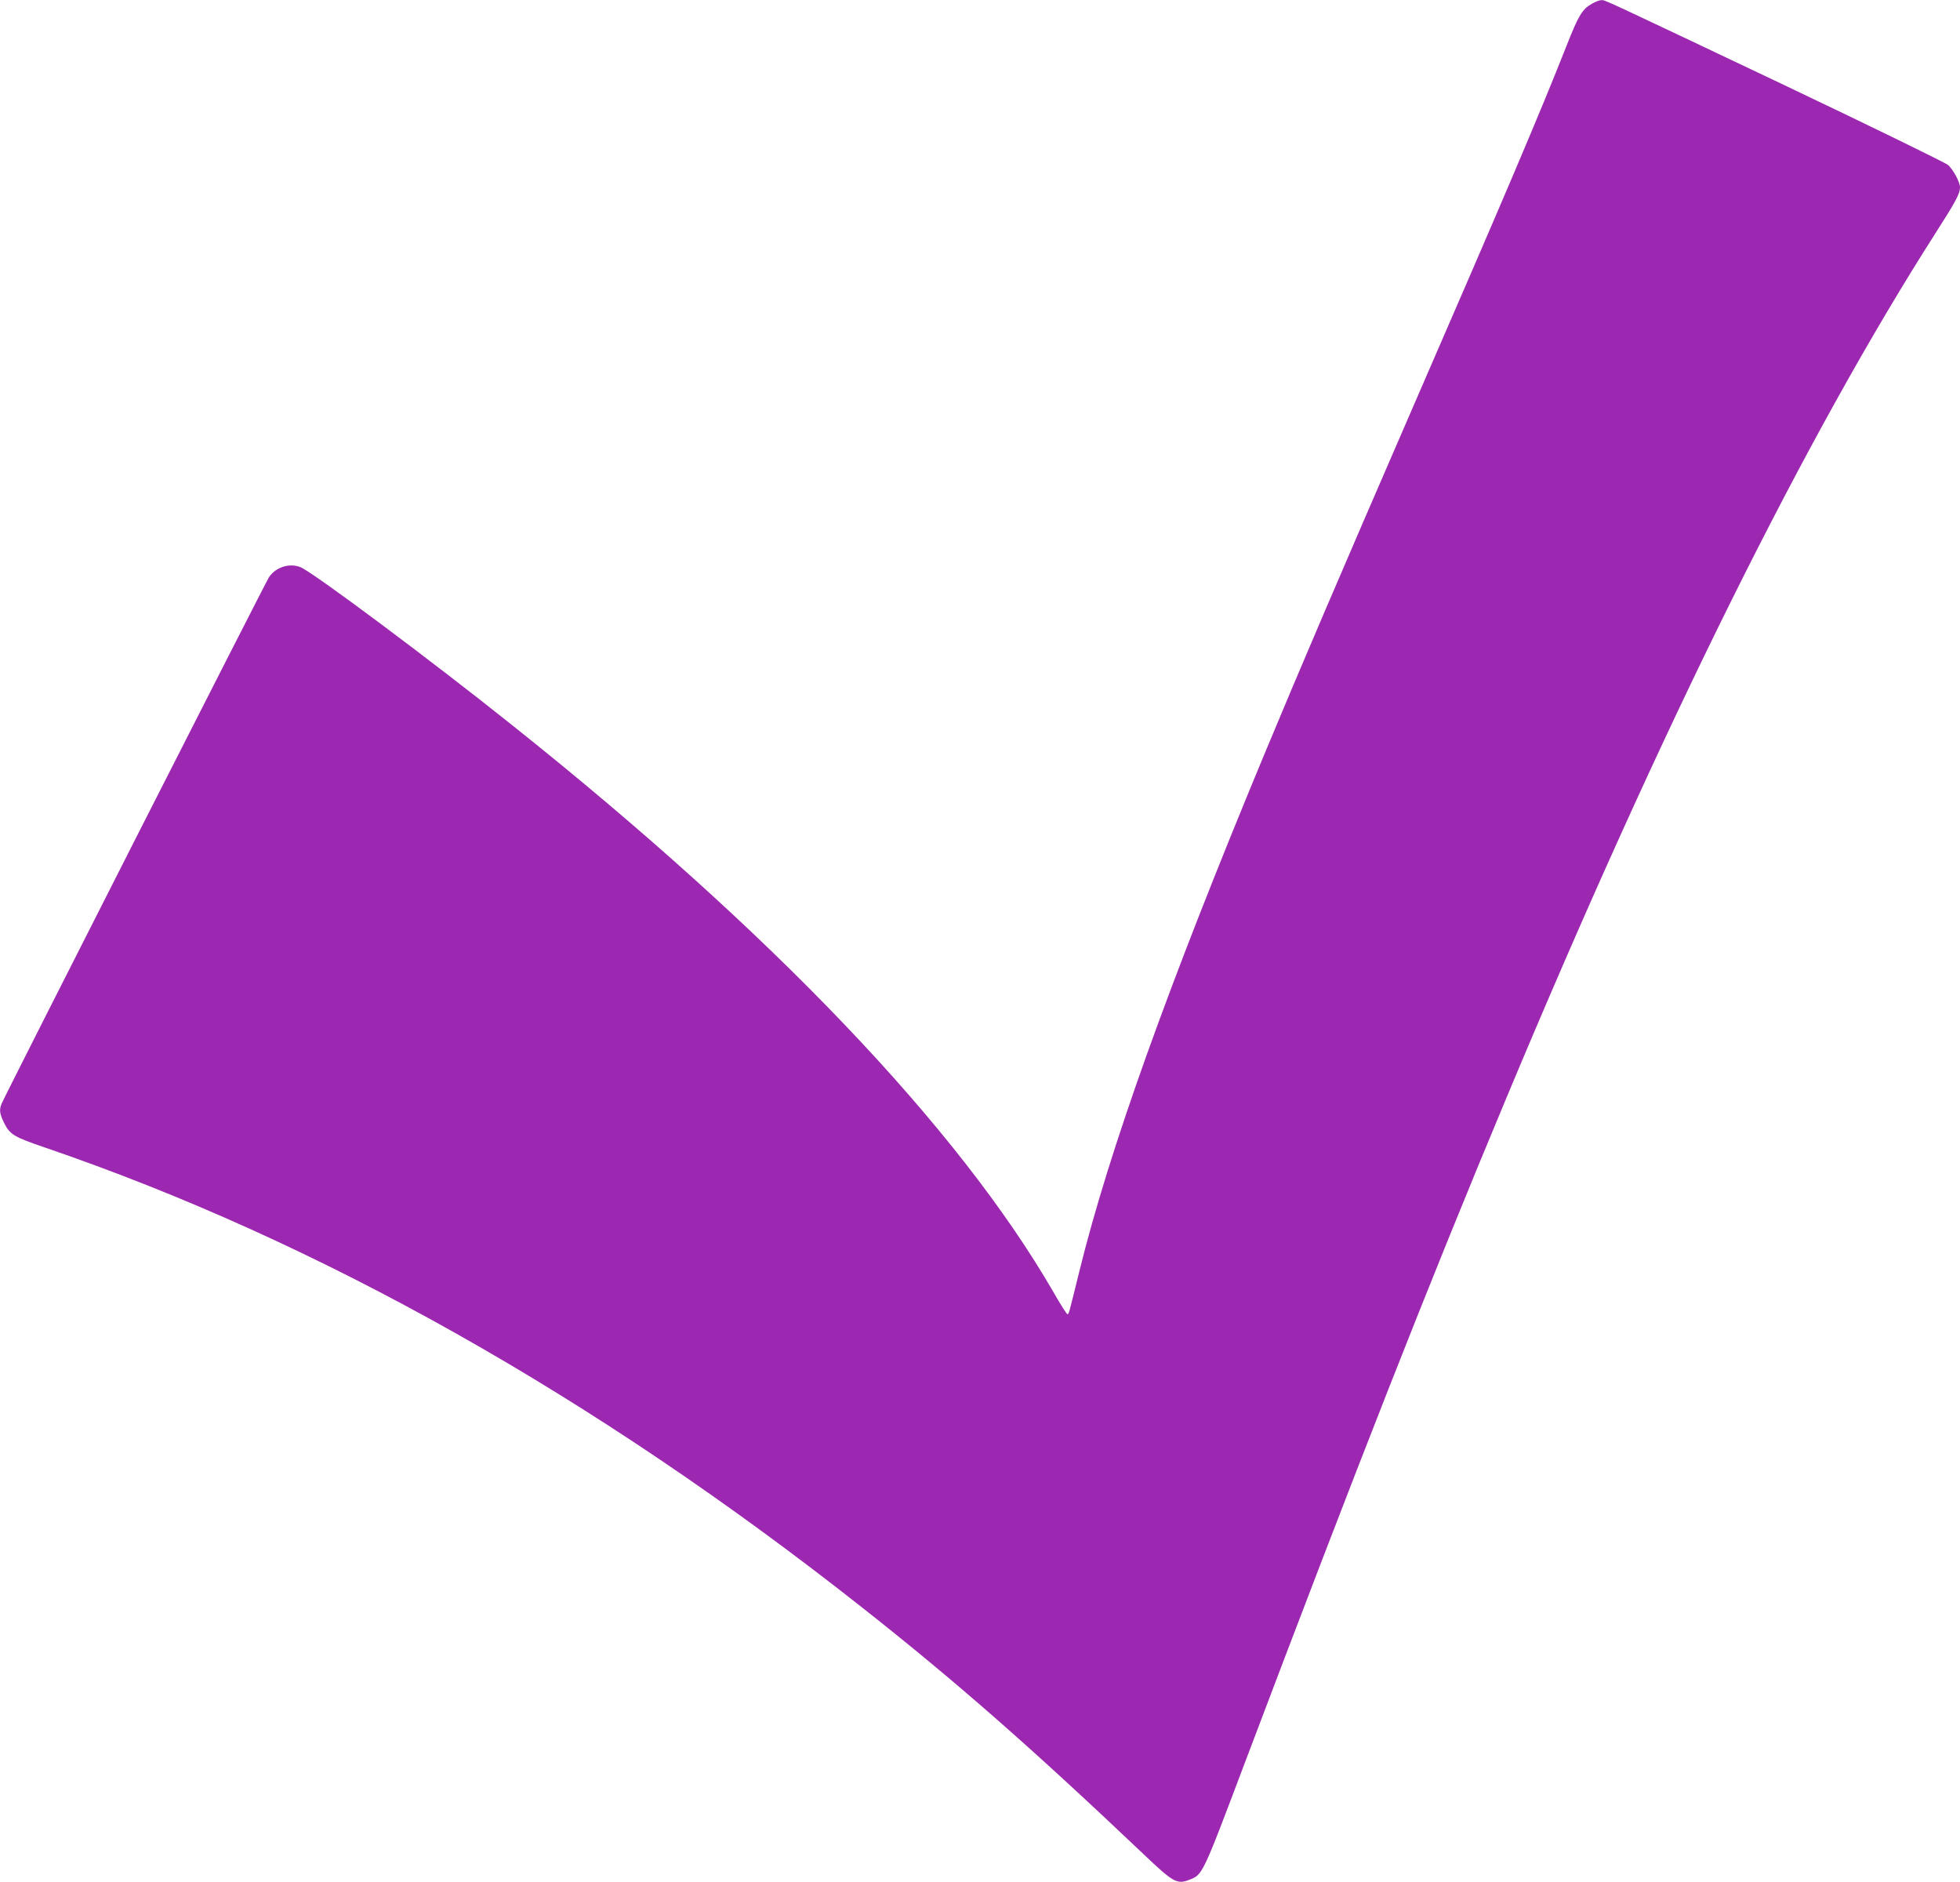 <?xml version="1.0" standalone="no"?>
<!DOCTYPE svg PUBLIC "-//W3C//DTD SVG 20010904//EN"
 "http://www.w3.org/TR/2001/REC-SVG-20010904/DTD/svg10.dtd">
<svg version="1.0" xmlns="http://www.w3.org/2000/svg"
 width="1280pt" height="1229pt" viewBox="0 0 1280 1229"
 preserveAspectRatio="xMidYMid meet">
<g transform="translate(0,1229) scale(0.1,-0.1)"
fill="#9c27b0" stroke="none">
<path d="M10395 12265 c-63 -36 -87 -77 -165 -275 -177 -448 -395 -961 -1023
-2405 -450 -1036 -724 -1676 -953 -2227 -630 -1516 -1011 -2581 -1205 -3368
-73 -295 -68 -280 -79 -280 -4 0 -45 64 -90 143 -621 1074 -1838 2350 -3535
3702 -538 430 -1298 996 -1381 1031 -72 30 -162 2 -207 -64 -22 -33 -1716
-3367 -1745 -3435 -18 -41 -15 -67 12 -123 40 -82 63 -96 271 -167 1791 -612
3590 -1625 5338 -3005 614 -484 1111 -921 1839 -1612 188 -179 215 -194 291
-165 92 35 86 23 363 756 733 1938 1205 3139 1709 4344 1020 2440 1959 4330
2809 5659 130 203 156 252 156 293 0 33 -42 112 -77 145 -15 14 -484 243
-1053 514 -1233 585 -1187 564 -1213 563 -12 0 -40 -11 -62 -24z"/>
</g>
</svg>
